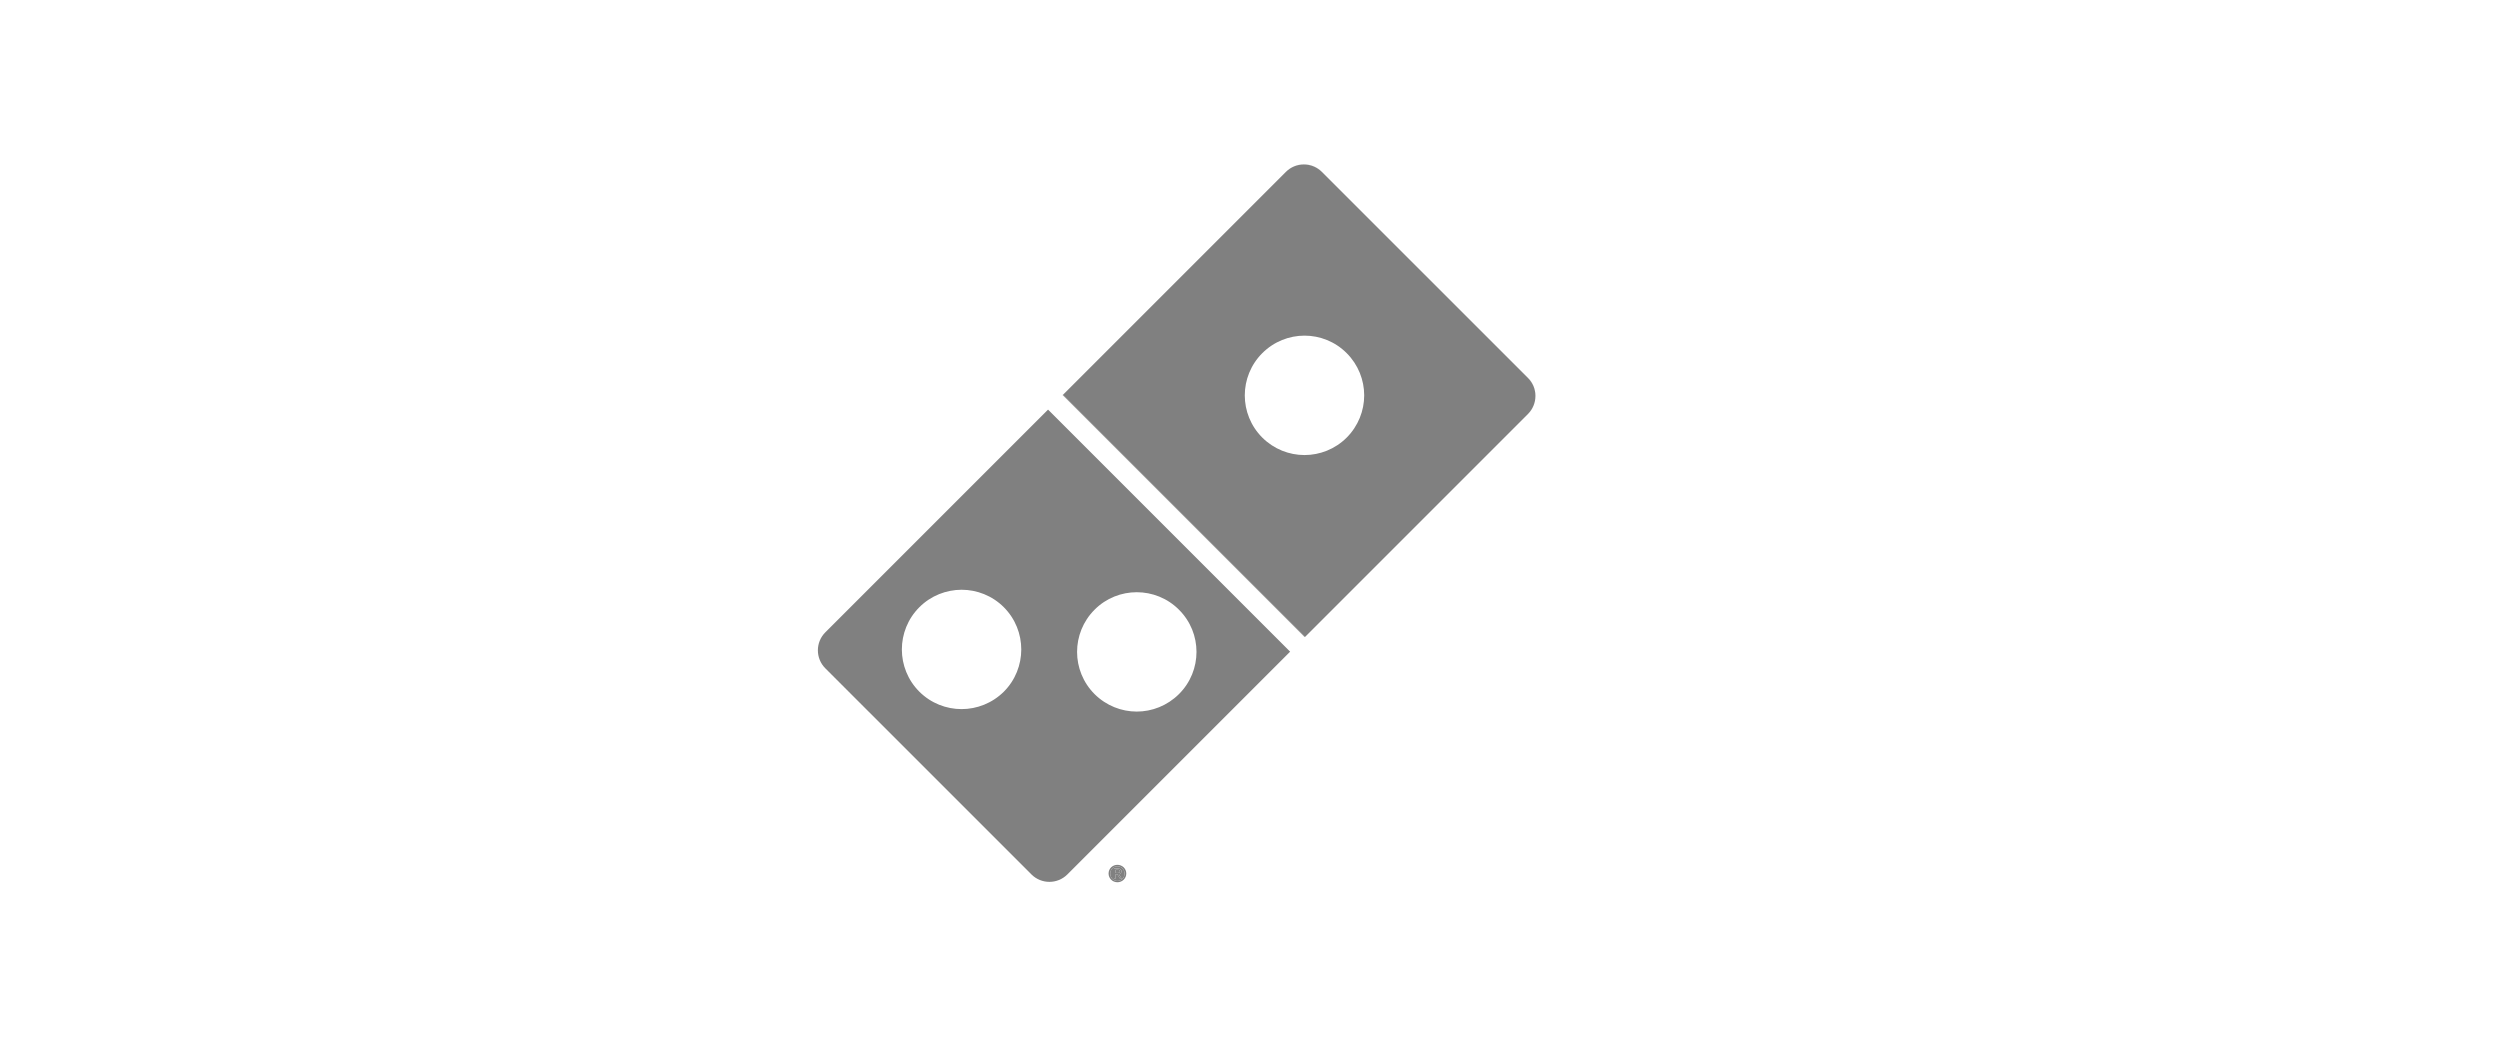 <?xml version="1.0" encoding="utf-8"?>
<!-- Generator: Adobe Illustrator 23.0.3, SVG Export Plug-In . SVG Version: 6.00 Build 0)  -->
<svg version="1.1" id="Layer_1" xmlns="http://www.w3.org/2000/svg" xmlns:xlink="http://www.w3.org/1999/xlink" x="0px" y="0px"
	 viewBox="0 0 446.16 189.75" style="enable-background:new 0 0 446.16 189.75;" xml:space="preserve">
<style type="text/css">
	.st0{fill:#808080;}
</style>
<g>
	<path class="st0" d="M199.42,154.6c-0.72,0-1.28,0.56-1.28,1.3c0,0.76,0.56,1.31,1.28,1.31c0.71,0,1.27-0.55,1.27-1.31
		C200.69,155.16,200.13,154.6,199.42,154.6z M199.88,156.8l-0.48-0.78h-0.31v0.78h-0.28V155h0.69c0.43,0,0.64,0.16,0.64,0.51
		c0,0.32-0.2,0.46-0.47,0.5l0.51,0.79H199.88z"/>
	<path class="st0" d="M199.86,155.5c0-0.17-0.08-0.27-0.4-0.27h-0.37v0.56h0.33C199.75,155.79,199.86,155.7,199.86,155.5z"/>
	<path class="st0" d="M272.69,67.44L235.9,30.66c-0.89-0.89-2.05-1.33-3.21-1.33c-1.16,0-2.32,0.44-3.21,1.33l-30.85,30.85
		l-8.99,8.99l43.2,43.2l0.06-0.06l-43.2-43.2l39.77-39.77c1.77-1.77,4.65-1.77,6.42,0l36.78,36.78c0.88,0.89,1.33,2.04,1.33,3.2
		C274.02,69.5,273.57,68.33,272.69,67.44z"/>
	<path class="st0" d="M236.52,110.03l-3.61,3.61l0.01,0.01l39.77-39.77c0.89-0.89,1.33-2.05,1.33-3.22c0,1.16-0.44,2.32-1.33,3.2
		L236.52,110.03z"/>
	<path class="st0" d="M235.9,30.68c-1.77-1.77-4.65-1.77-6.42,0l-39.77,39.77l43.2,43.2l3.61-3.61l36.17-36.17
		c0.88-0.88,1.33-2.04,1.33-3.2c0-1.16-0.44-2.32-1.33-3.2L235.9,30.68z M240.34,78.09c-2.08,2.08-4.82,3.12-7.53,3.12
		c-2.72,0-5.45-1.04-7.54-3.12c-2.08-2.08-3.12-4.81-3.12-7.53c0-2.73,1.05-5.46,3.12-7.53c2.08-2.08,4.81-3.13,7.54-3.13
		c2.72,0,5.45,1.04,7.53,3.13c2.07,2.07,3.12,4.81,3.12,7.53C243.46,73.28,242.41,76.01,240.34,78.09z"/>
	<path class="st0" d="M147.29,112.85c-1.77,1.77-1.77,4.65,0,6.42l36.78,36.78c0.89,0.89,2.05,1.33,3.21,1.33
		c1.16,0,2.32-0.44,3.21-1.33l39.75-39.75l-43.2-43.2L147.29,112.85z M179.15,123.44c-2.09,2.07-4.82,3.11-7.54,3.11
		c-2.73,0-5.46-1.04-7.54-3.11c-2.08-2.08-3.12-4.81-3.12-7.53c0-2.73,1.04-5.46,3.12-7.54c2.08-2.08,4.81-3.11,7.54-3.12
		c2.72,0,5.46,1.04,7.54,3.12c2.08,2.09,3.11,4.81,3.11,7.54C182.26,118.63,181.22,121.37,179.15,123.44z M195.34,108.81
		c2.08-2.09,4.81-3.12,7.53-3.12c2.73,0,5.46,1.04,7.53,3.12c2.09,2.08,3.13,4.8,3.13,7.53c0,2.72-1.04,5.45-3.13,7.53
		c-2.08,2.07-4.81,3.12-7.53,3.12c-2.72,0-5.45-1.05-7.53-3.12c-2.08-2.08-3.12-4.81-3.12-7.53
		C192.22,113.62,193.26,110.89,195.34,108.81z"/>
	<path class="st0" d="M199.42,154.34c-0.86,0-1.58,0.66-1.58,1.55c0,0.9,0.73,1.56,1.58,1.56c0.85,0,1.58-0.66,1.58-1.56
		C201,155,200.27,154.34,199.42,154.34z M199.42,157.21c-0.72,0-1.28-0.55-1.28-1.31c0-0.74,0.56-1.3,1.28-1.3
		c0.71,0,1.27,0.56,1.27,1.3C200.69,156.66,200.13,157.21,199.42,157.21z"/>
	<path class="st0" d="M200.14,155.52c0-0.35-0.21-0.51-0.64-0.51h-0.69v1.8h0.28v-0.78h0.31l0.48,0.78h0.3l-0.51-0.79
		C199.94,155.98,200.14,155.84,200.14,155.52z M199.09,155.79v-0.56h0.37c0.32,0,0.4,0.1,0.4,0.27c0,0.2-0.11,0.29-0.45,0.29H199.09
		z"/>
</g>
</svg>
